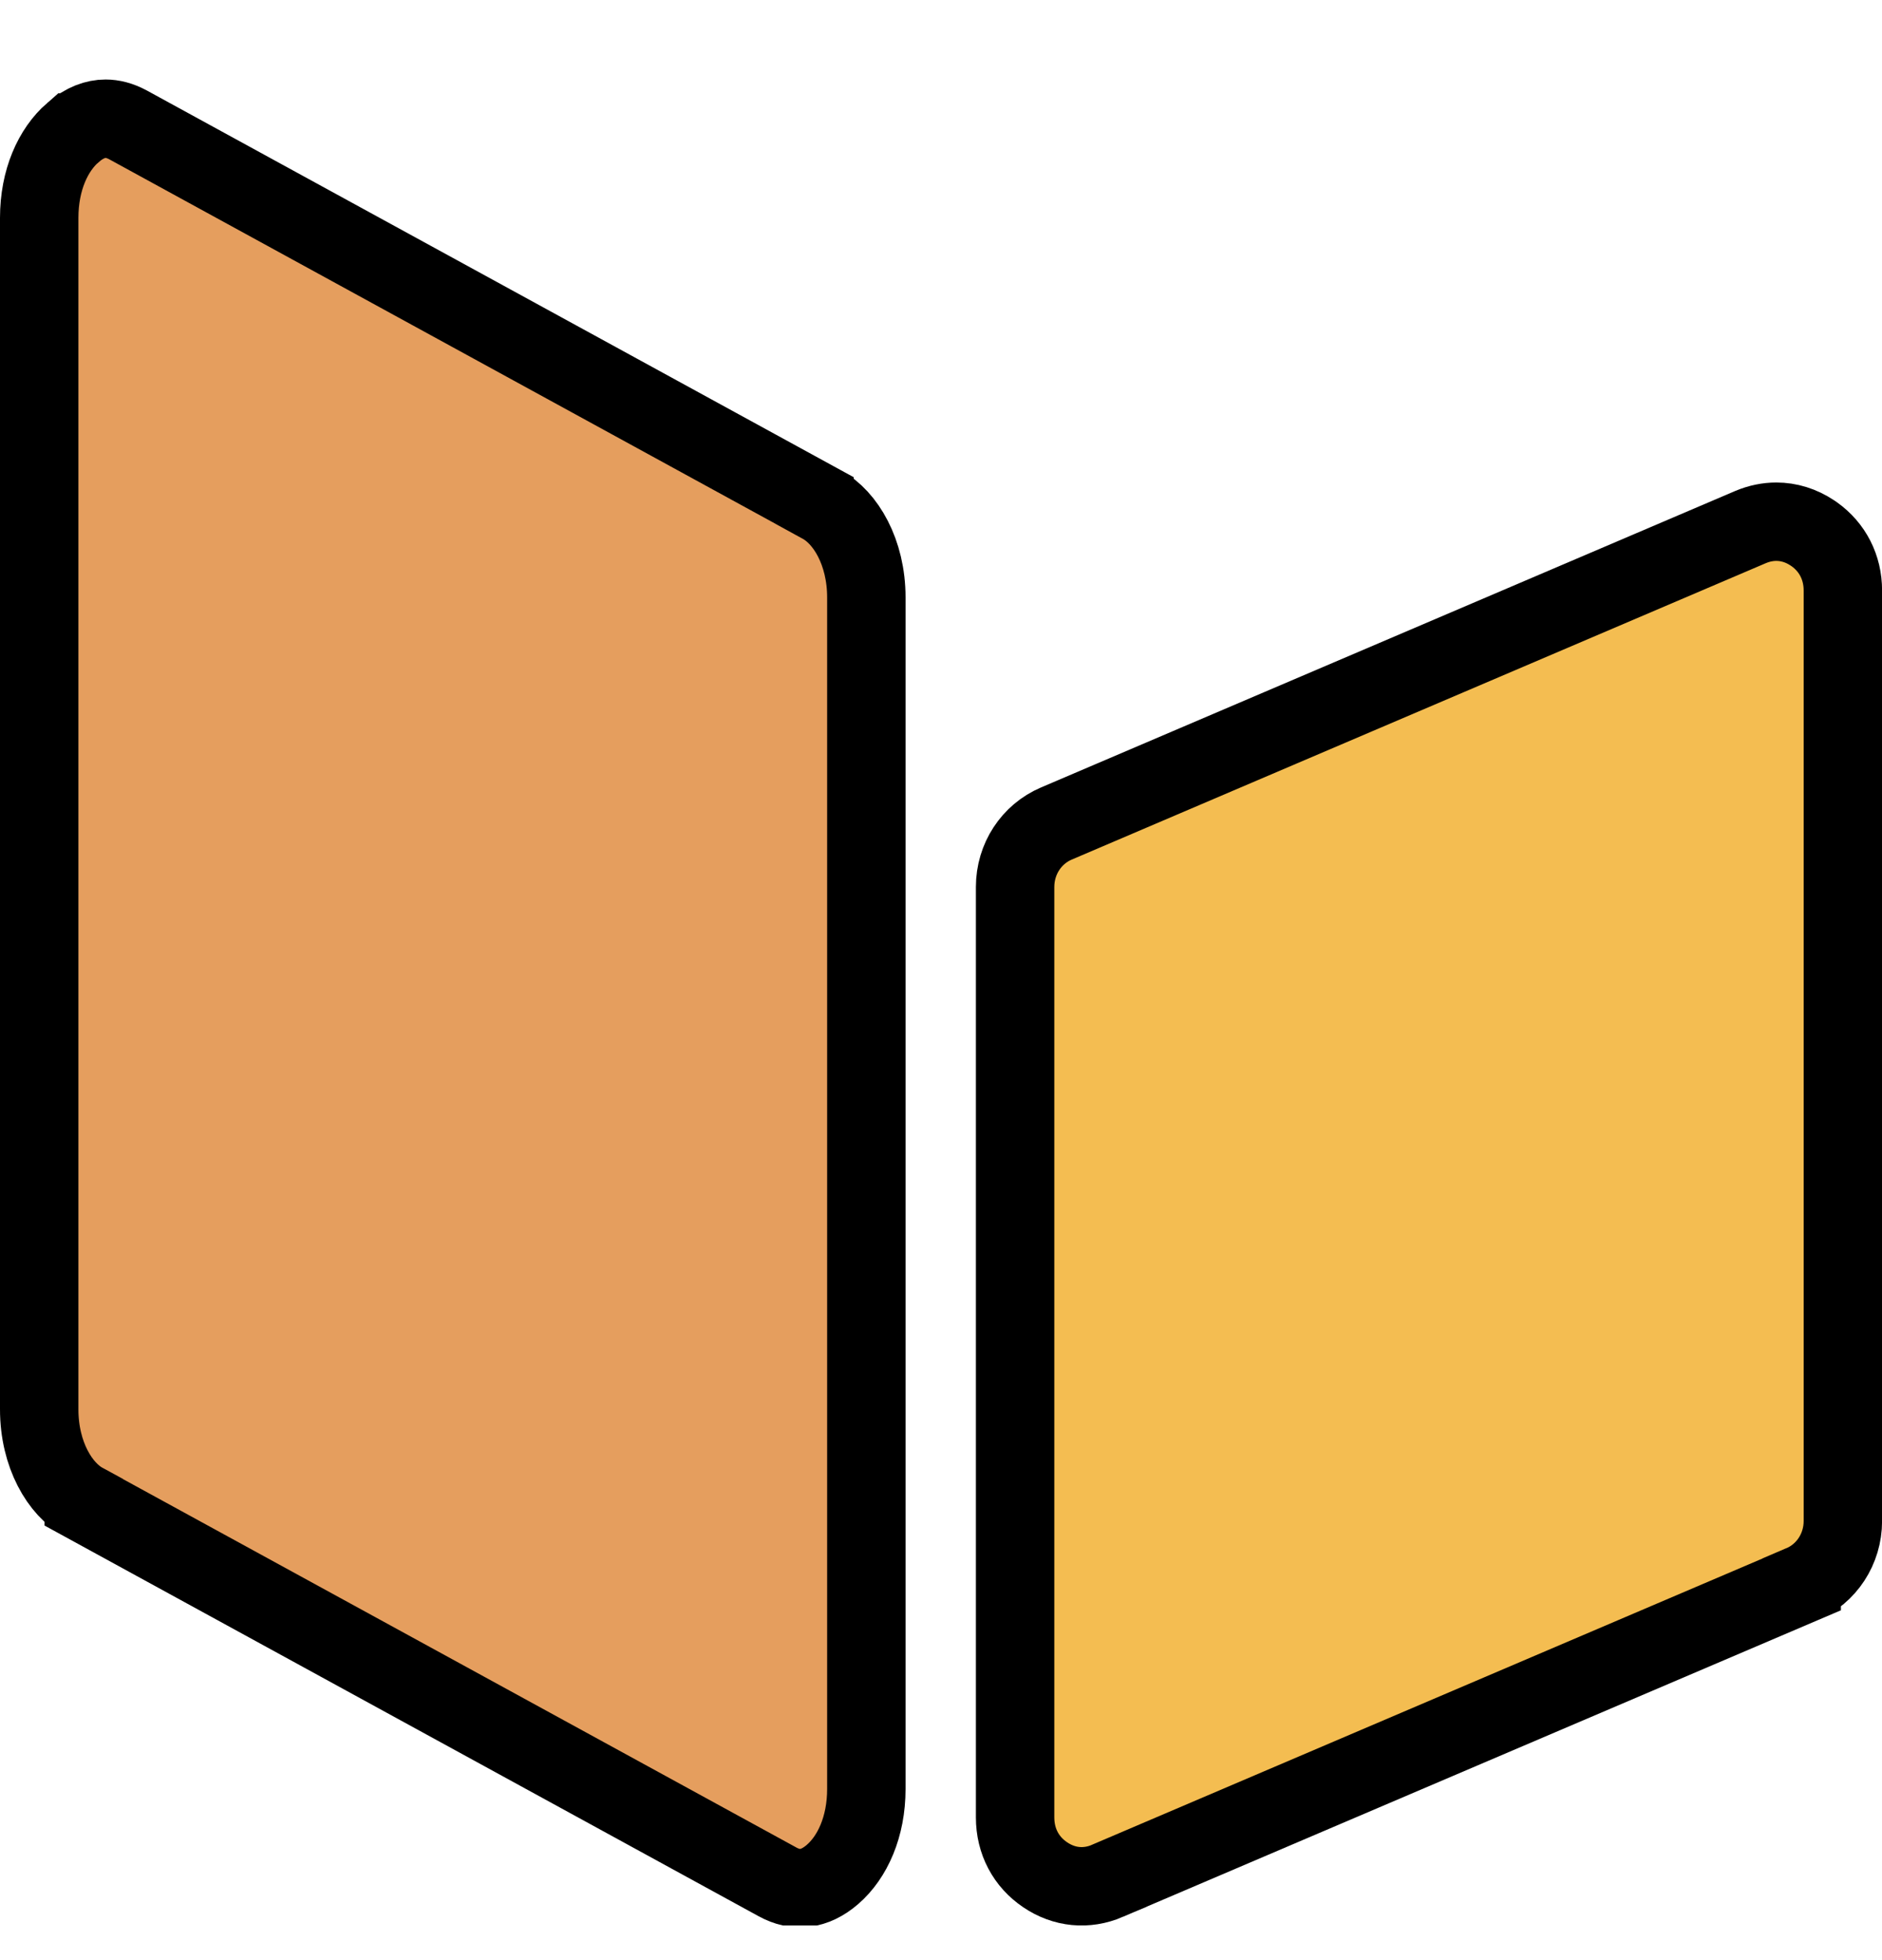 <svg width="24" height="25" viewBox="0 0 24 25" fill="none" xmlns="http://www.w3.org/2000/svg">
<g clip-path="url(#clip0_6753_1220)">
<path d="M1.633 1.593L1.633 1.593L10.387 6.383L10.387 6.384L10.48 6.435C10.782 6.6 11.048 7.04 11.048 7.621V22.817C11.048 23.3 10.871 23.686 10.618 23.906C10.383 24.11 10.144 24.128 9.915 24.002L9.915 24.002L1.068 19.161L1.068 19.16C0.766 18.996 0.5 18.555 0.5 17.975V2.779C0.5 2.295 0.677 1.91 0.93 1.69L0.931 1.69C1.079 1.561 1.222 1.514 1.346 1.514C1.433 1.514 1.529 1.537 1.633 1.593Z" fill="#E59E5E" stroke="black"/>
<path d="M23.116 6.8L23.138 6.815C23.369 6.981 23.501 7.236 23.501 7.532V19.399C23.501 19.758 23.291 20.073 22.976 20.207L22.976 20.208L14.123 23.988L14.123 23.989C13.855 24.103 13.571 24.076 13.328 23.911L13.328 23.911C13.085 23.747 12.945 23.486 12.945 23.18V11.313C12.945 10.954 13.154 10.639 13.47 10.504C13.47 10.504 13.47 10.504 13.47 10.504C13.47 10.504 13.47 10.504 13.47 10.504L16.326 9.284L16.326 9.284L22.322 6.723L22.322 6.723C22.433 6.676 22.545 6.654 22.652 6.654C22.81 6.654 22.969 6.701 23.116 6.8Z" fill="#F4BD51" stroke="black"/>
</g>
<defs>
<clipPath id="clip0_6753_1220">
<rect width="24" height="24.558" fill="white"/>
</clipPath>
</defs>
</svg>
